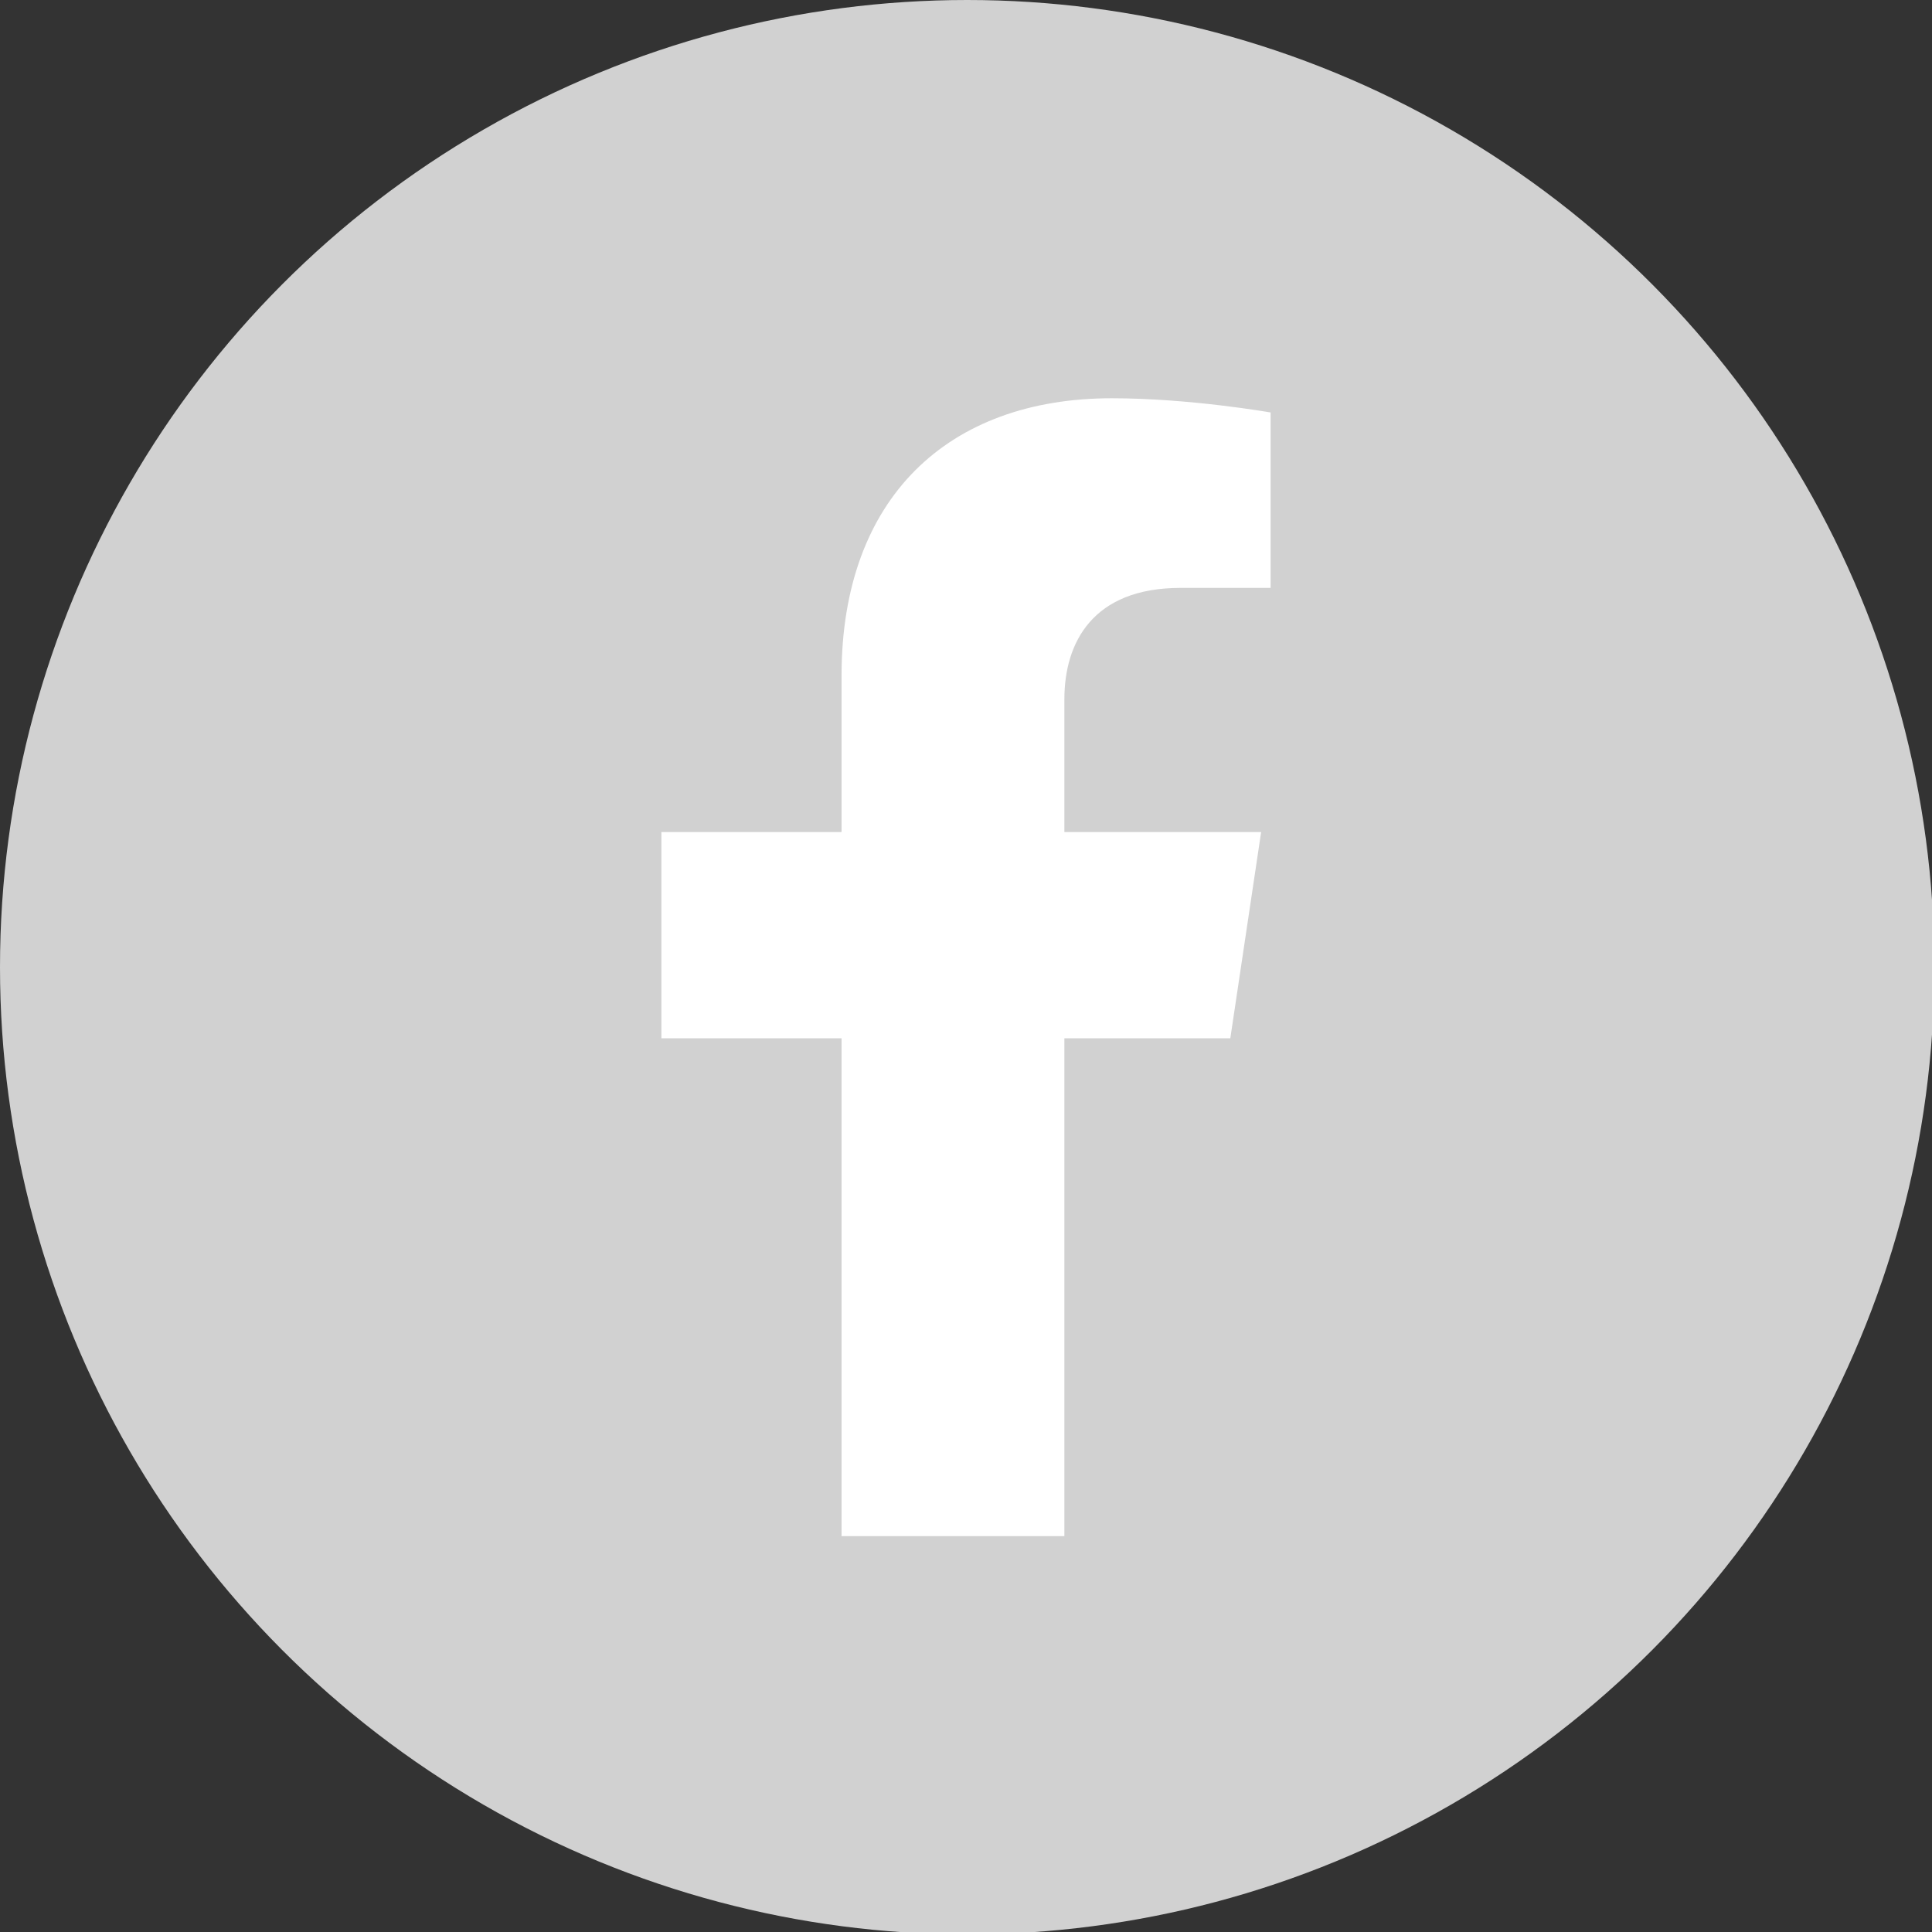 <?xml version="1.0" encoding="UTF-8"?>
<svg xmlns="http://www.w3.org/2000/svg" version="1.1" viewBox="0 0 81.5 81.5">
  <rect x="0" y="0" width="81.5" height="81.5" fill="#333333" stroke="none"/>
  <defs>
    <style>
      .cls-1 {
        fill: #fff;
      }

      .cls-2 {
        display: none;
      }

      .cls-3 {
        fill: #d1d1d1;
      }
    </style>
  </defs>
  <!-- Generator: Adobe Illustrator 28.6.0, SVG Export Plug-In . SVG Version: 1.2.0 Build 709)  -->
  <g>
    <g id="Layer_3">
      <circle class="cls-3" cx="40.8" cy="40.8" r="40.8"/>
    </g>
    <g id="Facebook">
      <path class="cls-1" d="M51.9,43.8l1.3-8.7h-8.3v-5.6c0-2.4,1.2-4.7,4.9-4.7h3.8v-7.4s-3.4-.6-6.7-.6c-6.9,0-11.4,4.2-11.4,11.7v6.6h-7.6v8.7h7.6v21h9.4v-21h7Z"/>
    </g>
    <g id="Instagram" class="cls-2">
      <path class="cls-1" d="M41.1,28.5c-6.8,0-12.3,5.5-12.3,12.3s5.5,12.3,12.3,12.3,12.3-5.5,12.3-12.3-5.5-12.3-12.3-12.3ZM41.1,48.8c-4.4,0-8-3.6-8-8s3.6-8,8-8,8,3.6,8,8-3.6,8-8,8h0ZM56.8,28c0,1.6-1.3,2.9-2.9,2.9s-2.9-1.3-2.9-2.9,1.3-2.9,2.9-2.9,2.9,1.3,2.9,2.9ZM64.9,30.9c-.2-3.8-1.1-7.3-3.9-10.1-2.8-2.8-6.2-3.7-10.1-3.9-4-.2-15.8-.2-19.8,0-3.8.2-7.2,1.1-10.1,3.9s-3.7,6.2-3.9,10.1c-.2,4-.2,15.8,0,19.8.2,3.8,1.1,7.3,3.9,10.1,2.8,2.8,6.2,3.7,10.1,3.9,4,.2,15.8.2,19.8,0,3.8-.2,7.3-1.1,10.1-3.9,2.8-2.8,3.7-6.2,3.9-10.1.2-4,.2-15.8,0-19.8h0ZM59.8,54.9c-.8,2.1-2.5,3.7-4.6,4.6-3.2,1.3-10.7,1-14.1,1s-11,.3-14.1-1c-2.1-.8-3.7-2.5-4.6-4.6-1.3-3.2-1-10.7-1-14.1s-.3-11,1-14.1c.8-2.1,2.5-3.7,4.6-4.6,3.2-1.3,10.7-1,14.1-1s11-.3,14.1,1c2.1.8,3.7,2.5,4.6,4.6,1.3,3.2,1,10.7,1,14.1s.3,11-1,14.1Z"/>
    </g>
    <g id="Linkedin" class="cls-2">
      <path class="cls-1" d="M27.6,64.6h-9.9v-31.9h9.9v31.9ZM22.6,28.4c-3.2,0-5.7-2.6-5.7-5.8,0-3.2,2.6-5.7,5.7-5.7,3.2,0,5.7,2.6,5.7,5.7,0,3.2-2.6,5.8-5.7,5.8ZM64.6,64.6h-9.9v-15.5c0-3.7,0-8.4-5.1-8.4s-5.9,4-5.9,8.2v15.8h-9.9v-31.9h9.5v4.3h.1c1.3-2.5,4.6-5.1,9.4-5.1,10,0,11.9,6.6,11.9,15.2v17.5h0Z"/>
    </g>
    <g id="Youtube" class="cls-2">
      <path class="cls-1" d="M64.1,29c-.6-2.1-2.2-3.8-4.3-4.3-3.8-1-19-1-19-1,0,0-15.2,0-19,1-2.1.6-3.7,2.2-4.3,4.3-1,3.8-1,11.8-1,11.8,0,0,0,8,1,11.8.6,2.1,2.2,3.7,4.3,4.3,3.8,1,19,1,19,1,0,0,15.2,0,19-1,2.1-.6,3.7-2.2,4.3-4.3,1-3.8,1-11.8,1-11.8,0,0,0-8-1-11.8ZM35.8,48v-14.5l12.7,7.2-12.7,7.2h0Z"/>
    </g>
  </g>
</svg>